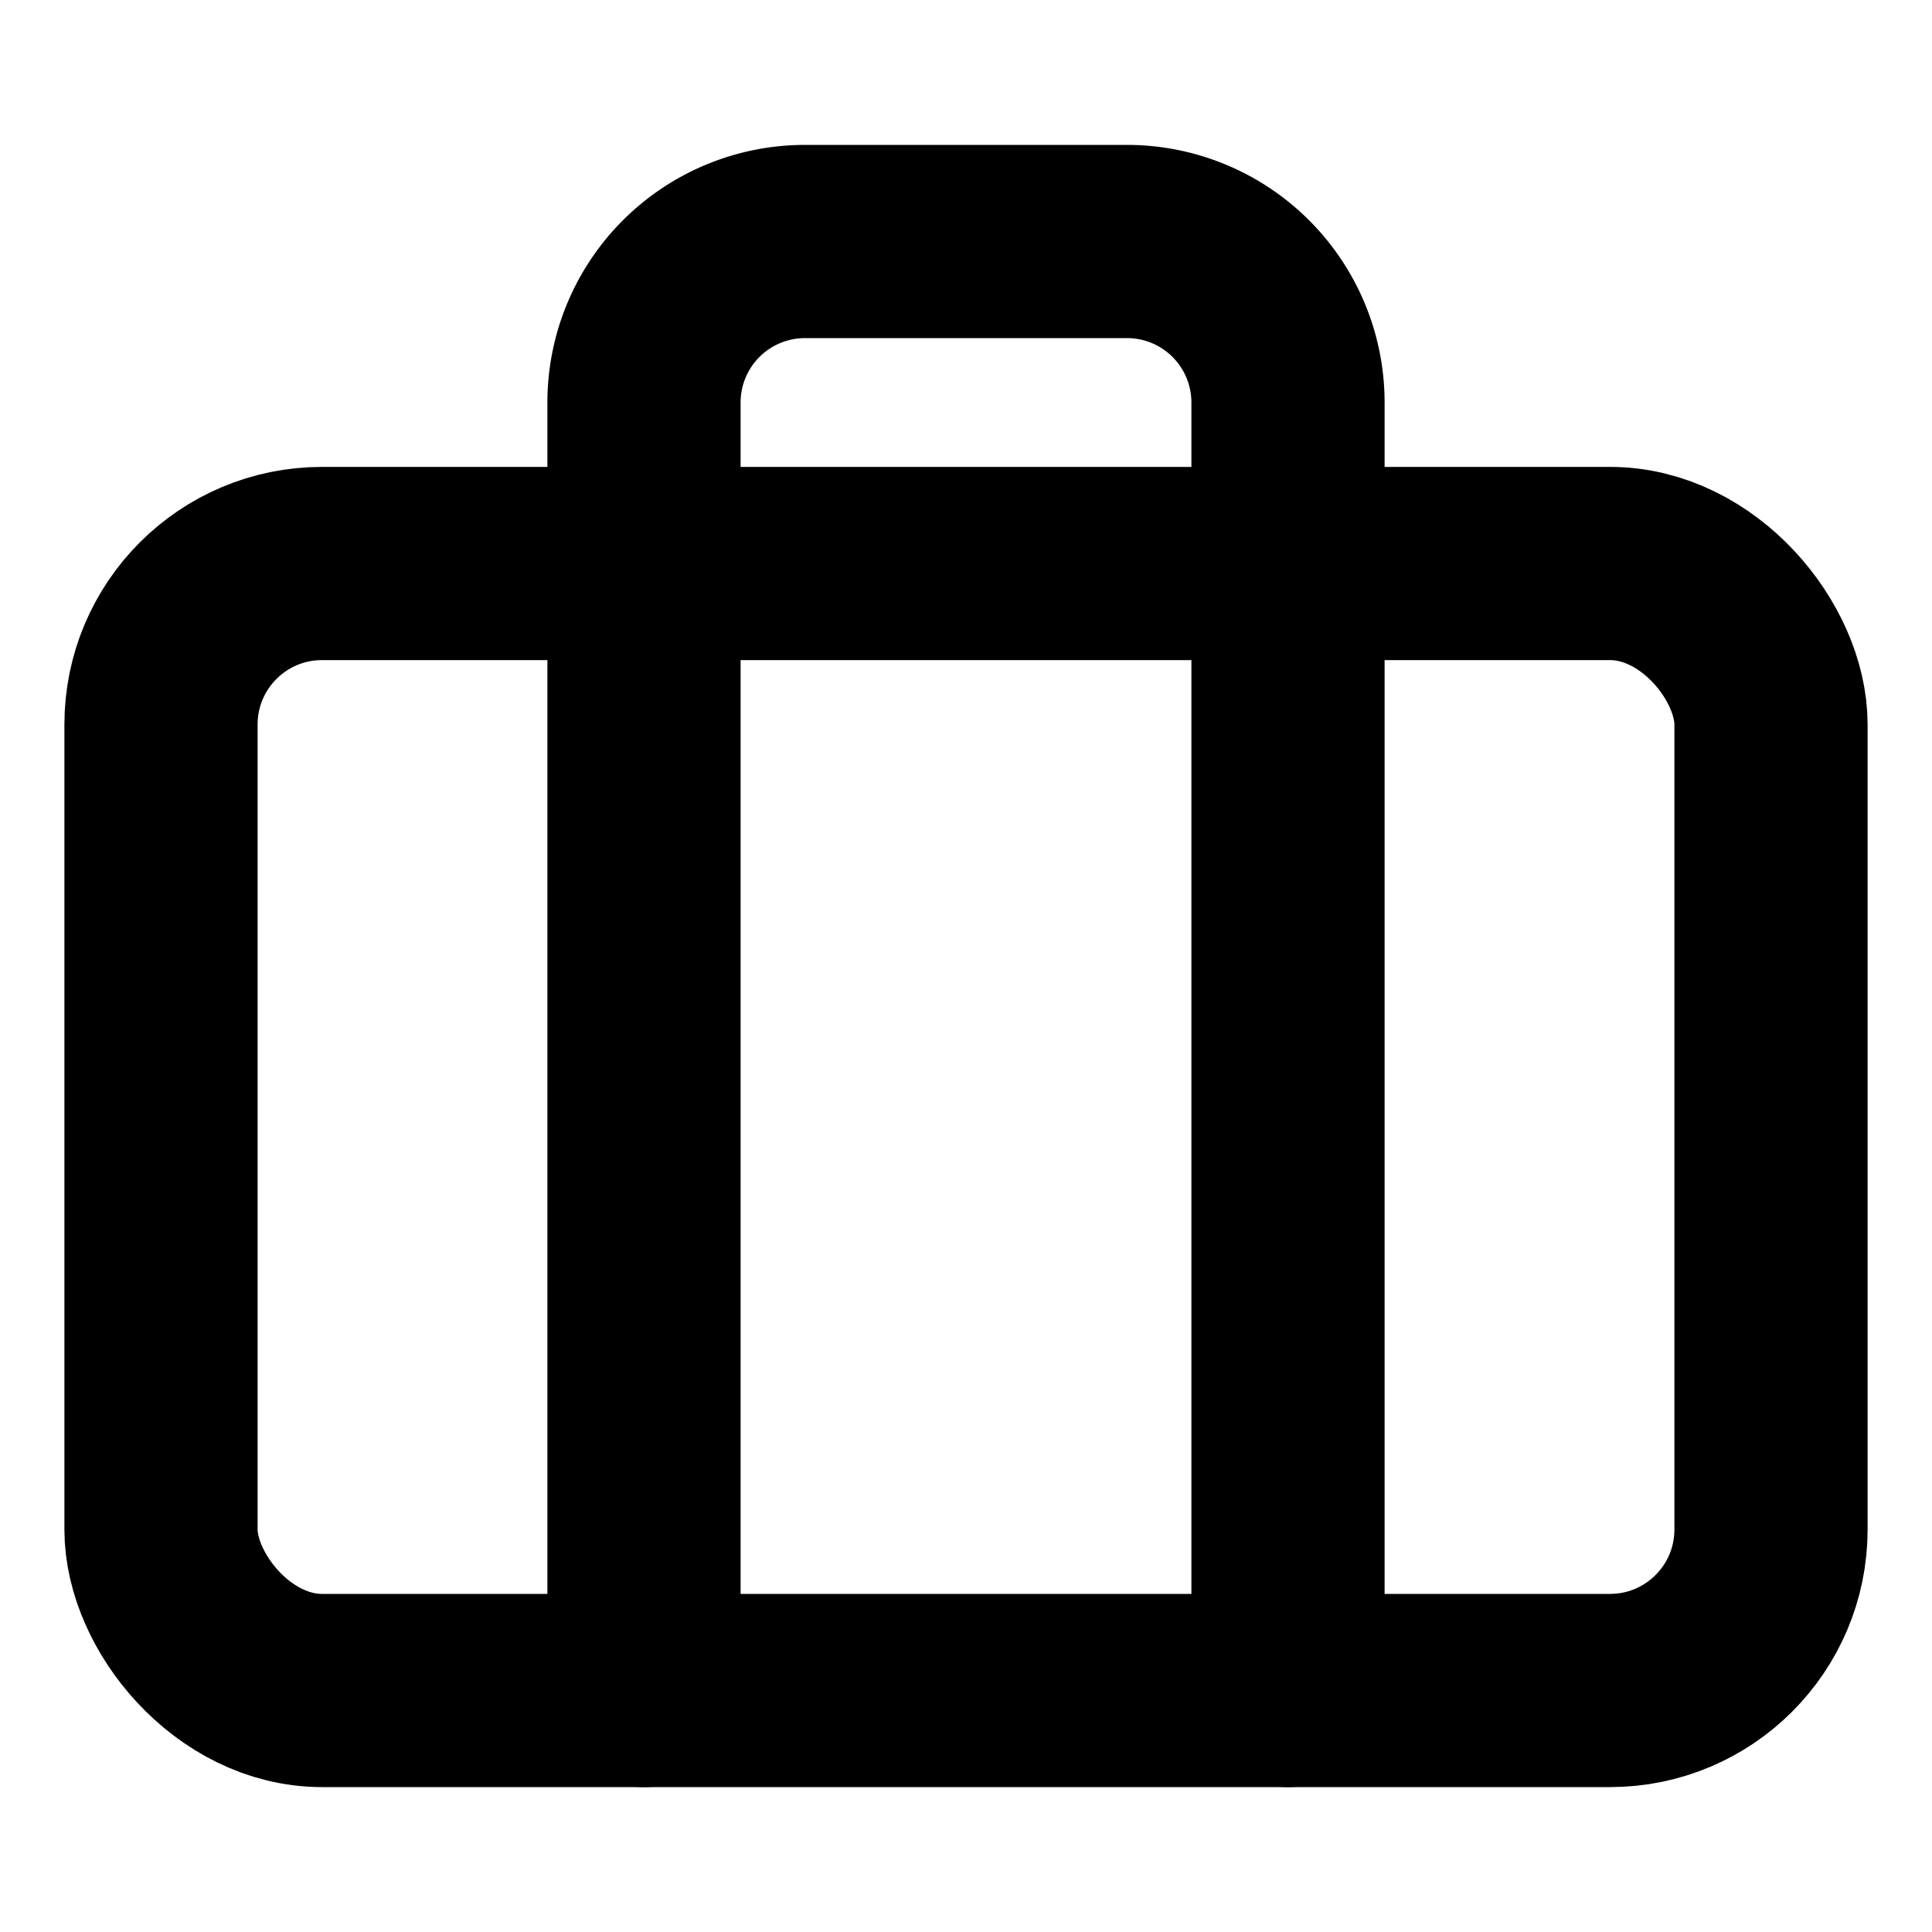 <svg xmlns:xlink="http://www.w3.org/1999/xlink" xmlns="http://www.w3.org/2000/svg" width="20" height="20" viewBox="0 0 24 24" fill="none" stroke="#000000" stroke-width="2.4" stroke-linecap="round" stroke-linejoin="round" class="feather feather-briefcase ifb-icon"><rect x="2" y="7" width="20" height="14" rx="2" ry="2" stroke="#000000" fill="none" stroke-width="2.4px"></rect><path d="M16 21V5a2 2 0 0 0-2-2h-4a2 2 0 0 0-2 2v16" stroke="#000000" fill="none" stroke-width="2.4px"></path></svg>